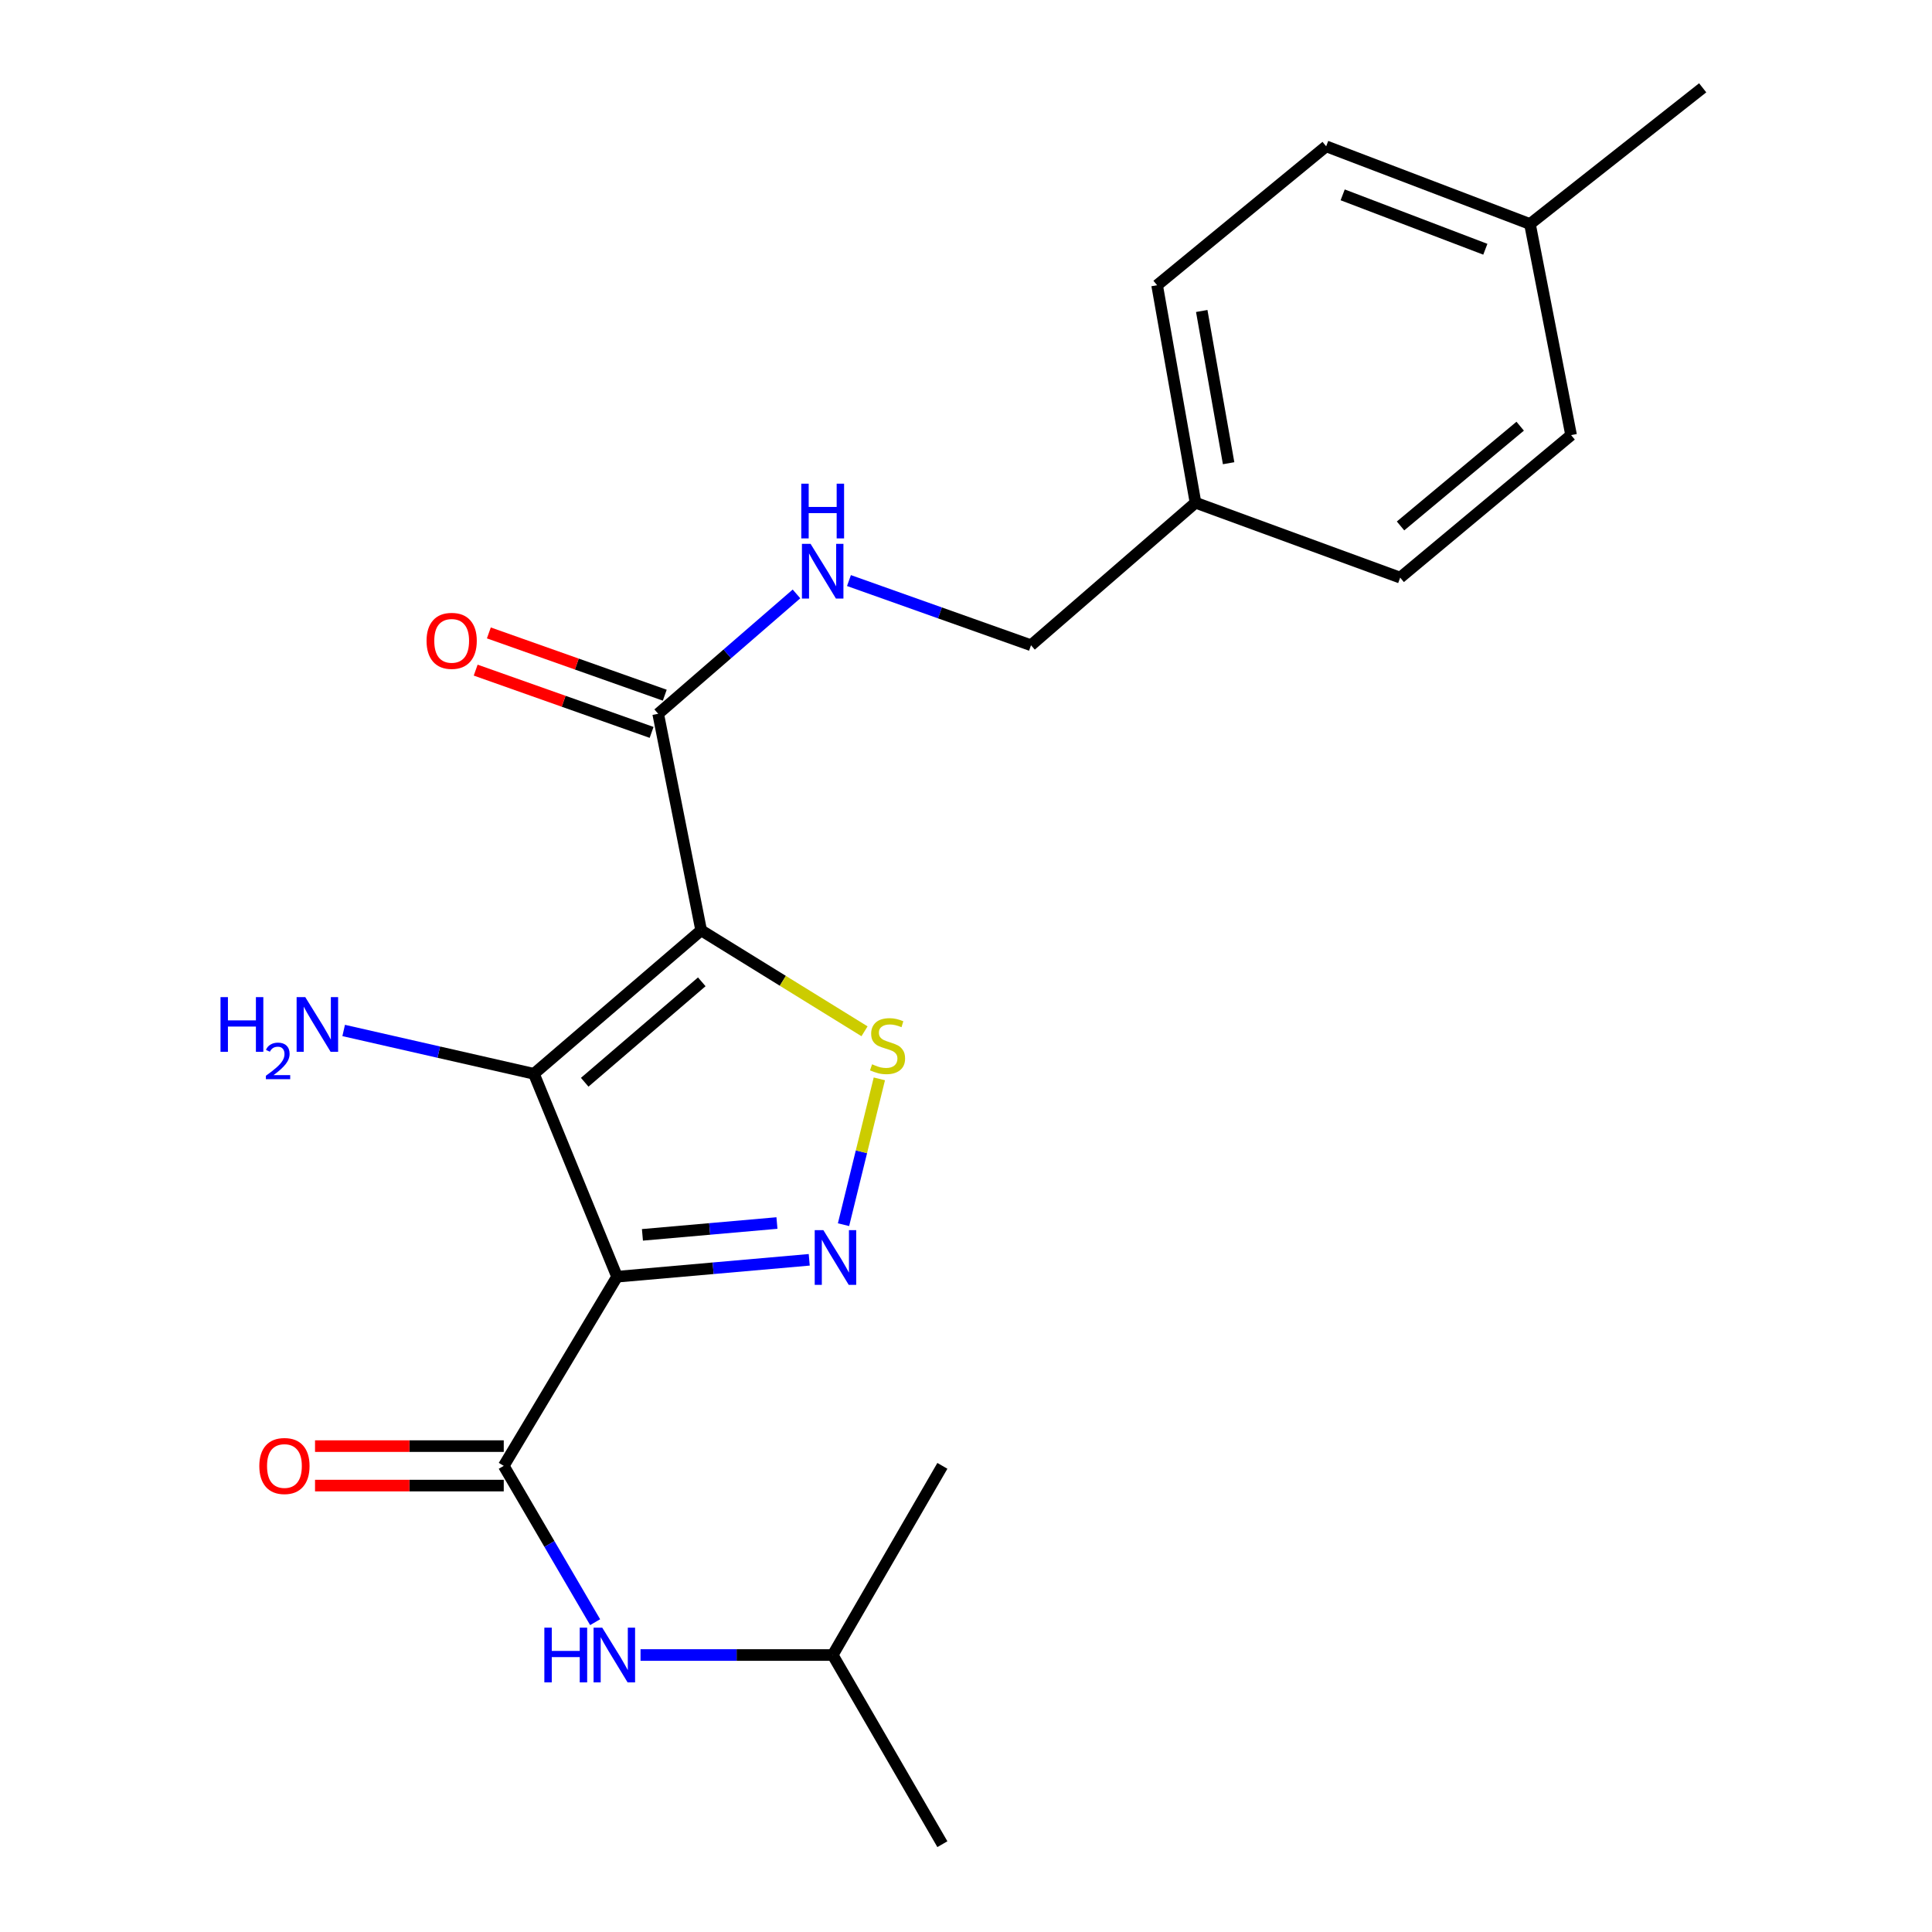 <?xml version='1.0' encoding='iso-8859-1'?>
<svg version='1.1' baseProfile='full'
              xmlns='http://www.w3.org/2000/svg'
                      xmlns:rdkit='http://www.rdkit.org/xml'
                      xmlns:xlink='http://www.w3.org/1999/xlink'
                  xml:space='preserve'
width='1000px' height='1000px' viewBox='0 0 1000 1000'>
<!-- END OF HEADER -->
<rect style='opacity:1.0;fill:#FFFFFF;stroke:none' width='1000' height='1000' x='0' y='0'> </rect>
<path class='bond-1' d='M 362.919,481.546 L 276.357,555.805' style='fill:none;fill-rule:evenodd;stroke:#000000;stroke-width:6px;stroke-linecap:butt;stroke-linejoin:miter;stroke-opacity:1' />
<path class='bond-1' d='M 363.237,508.19 L 302.643,560.172' style='fill:none;fill-rule:evenodd;stroke:#000000;stroke-width:6px;stroke-linecap:butt;stroke-linejoin:miter;stroke-opacity:1' />
<path class='bond-3' d='M 362.919,481.546 L 405.197,507.668' style='fill:none;fill-rule:evenodd;stroke:#000000;stroke-width:6px;stroke-linecap:butt;stroke-linejoin:miter;stroke-opacity:1' />
<path class='bond-3' d='M 405.197,507.668 L 447.475,533.791' style='fill:none;fill-rule:evenodd;stroke:#CCCC00;stroke-width:6px;stroke-linecap:butt;stroke-linejoin:miter;stroke-opacity:1' />
<path class='bond-5' d='M 362.919,481.546 L 340.674,369.459' style='fill:none;fill-rule:evenodd;stroke:#000000;stroke-width:6px;stroke-linecap:butt;stroke-linejoin:miter;stroke-opacity:1' />
<path class='bond-0' d='M 319.394,660.822 L 276.357,555.805' style='fill:none;fill-rule:evenodd;stroke:#000000;stroke-width:6px;stroke-linecap:butt;stroke-linejoin:miter;stroke-opacity:1' />
<path class='bond-4' d='M 319.394,660.822 L 260.74,758.722' style='fill:none;fill-rule:evenodd;stroke:#000000;stroke-width:6px;stroke-linecap:butt;stroke-linejoin:miter;stroke-opacity:1' />
<path class='bond-22' d='M 319.394,660.822 L 369.126,656.448' style='fill:none;fill-rule:evenodd;stroke:#000000;stroke-width:6px;stroke-linecap:butt;stroke-linejoin:miter;stroke-opacity:1' />
<path class='bond-22' d='M 369.126,656.448 L 418.858,652.074' style='fill:none;fill-rule:evenodd;stroke:#0000FF;stroke-width:6px;stroke-linecap:butt;stroke-linejoin:miter;stroke-opacity:1' />
<path class='bond-22' d='M 332.524,639.159 L 367.336,636.097' style='fill:none;fill-rule:evenodd;stroke:#000000;stroke-width:6px;stroke-linecap:butt;stroke-linejoin:miter;stroke-opacity:1' />
<path class='bond-22' d='M 367.336,636.097 L 402.148,633.035' style='fill:none;fill-rule:evenodd;stroke:#0000FF;stroke-width:6px;stroke-linecap:butt;stroke-linejoin:miter;stroke-opacity:1' />
<path class='bond-9' d='M 276.357,555.805 L 227.12,544.588' style='fill:none;fill-rule:evenodd;stroke:#000000;stroke-width:6px;stroke-linecap:butt;stroke-linejoin:miter;stroke-opacity:1' />
<path class='bond-9' d='M 227.12,544.588 L 177.884,533.371' style='fill:none;fill-rule:evenodd;stroke:#0000FF;stroke-width:6px;stroke-linecap:butt;stroke-linejoin:miter;stroke-opacity:1' />
<path class='bond-2' d='M 436.607,633.895 L 445.877,596.158' style='fill:none;fill-rule:evenodd;stroke:#0000FF;stroke-width:6px;stroke-linecap:butt;stroke-linejoin:miter;stroke-opacity:1' />
<path class='bond-2' d='M 445.877,596.158 L 455.148,558.421' style='fill:none;fill-rule:evenodd;stroke:#CCCC00;stroke-width:6px;stroke-linecap:butt;stroke-linejoin:miter;stroke-opacity:1' />
<path class='bond-6' d='M 260.74,758.722 L 284.39,799.18' style='fill:none;fill-rule:evenodd;stroke:#000000;stroke-width:6px;stroke-linecap:butt;stroke-linejoin:miter;stroke-opacity:1' />
<path class='bond-6' d='M 284.39,799.18 L 308.041,839.638' style='fill:none;fill-rule:evenodd;stroke:#0000FF;stroke-width:6px;stroke-linecap:butt;stroke-linejoin:miter;stroke-opacity:1' />
<path class='bond-8' d='M 260.74,748.508 L 211.901,748.508' style='fill:none;fill-rule:evenodd;stroke:#000000;stroke-width:6px;stroke-linecap:butt;stroke-linejoin:miter;stroke-opacity:1' />
<path class='bond-8' d='M 211.901,748.508 L 163.061,748.508' style='fill:none;fill-rule:evenodd;stroke:#FF0000;stroke-width:6px;stroke-linecap:butt;stroke-linejoin:miter;stroke-opacity:1' />
<path class='bond-8' d='M 260.74,768.937 L 211.901,768.937' style='fill:none;fill-rule:evenodd;stroke:#000000;stroke-width:6px;stroke-linecap:butt;stroke-linejoin:miter;stroke-opacity:1' />
<path class='bond-8' d='M 211.901,768.937 L 163.061,768.937' style='fill:none;fill-rule:evenodd;stroke:#FF0000;stroke-width:6px;stroke-linecap:butt;stroke-linejoin:miter;stroke-opacity:1' />
<path class='bond-7' d='M 340.674,369.459 L 376.468,338.436' style='fill:none;fill-rule:evenodd;stroke:#000000;stroke-width:6px;stroke-linecap:butt;stroke-linejoin:miter;stroke-opacity:1' />
<path class='bond-7' d='M 376.468,338.436 L 412.261,307.414' style='fill:none;fill-rule:evenodd;stroke:#0000FF;stroke-width:6px;stroke-linecap:butt;stroke-linejoin:miter;stroke-opacity:1' />
<path class='bond-10' d='M 344.083,359.83 L 298.556,343.713' style='fill:none;fill-rule:evenodd;stroke:#000000;stroke-width:6px;stroke-linecap:butt;stroke-linejoin:miter;stroke-opacity:1' />
<path class='bond-10' d='M 298.556,343.713 L 253.029,327.596' style='fill:none;fill-rule:evenodd;stroke:#FF0000;stroke-width:6px;stroke-linecap:butt;stroke-linejoin:miter;stroke-opacity:1' />
<path class='bond-10' d='M 337.266,379.088 L 291.738,362.971' style='fill:none;fill-rule:evenodd;stroke:#000000;stroke-width:6px;stroke-linecap:butt;stroke-linejoin:miter;stroke-opacity:1' />
<path class='bond-10' d='M 291.738,362.971 L 246.211,346.854' style='fill:none;fill-rule:evenodd;stroke:#FF0000;stroke-width:6px;stroke-linecap:butt;stroke-linejoin:miter;stroke-opacity:1' />
<path class='bond-18' d='M 331.541,856.634 L 381.279,856.634' style='fill:none;fill-rule:evenodd;stroke:#0000FF;stroke-width:6px;stroke-linecap:butt;stroke-linejoin:miter;stroke-opacity:1' />
<path class='bond-18' d='M 381.279,856.634 L 431.016,856.634' style='fill:none;fill-rule:evenodd;stroke:#000000;stroke-width:6px;stroke-linecap:butt;stroke-linejoin:miter;stroke-opacity:1' />
<path class='bond-11' d='M 439.419,300.497 L 486.534,317.239' style='fill:none;fill-rule:evenodd;stroke:#0000FF;stroke-width:6px;stroke-linecap:butt;stroke-linejoin:miter;stroke-opacity:1' />
<path class='bond-11' d='M 486.534,317.239 L 533.649,333.98' style='fill:none;fill-rule:evenodd;stroke:#000000;stroke-width:6px;stroke-linecap:butt;stroke-linejoin:miter;stroke-opacity:1' />
<path class='bond-12' d='M 533.649,333.98 L 618.793,260.197' style='fill:none;fill-rule:evenodd;stroke:#000000;stroke-width:6px;stroke-linecap:butt;stroke-linejoin:miter;stroke-opacity:1' />
<path class='bond-14' d='M 618.793,260.197 L 724.728,298.979' style='fill:none;fill-rule:evenodd;stroke:#000000;stroke-width:6px;stroke-linecap:butt;stroke-linejoin:miter;stroke-opacity:1' />
<path class='bond-15' d='M 618.793,260.197 L 598.92,147.634' style='fill:none;fill-rule:evenodd;stroke:#000000;stroke-width:6px;stroke-linecap:butt;stroke-linejoin:miter;stroke-opacity:1' />
<path class='bond-15' d='M 635.93,239.761 L 622.019,160.966' style='fill:none;fill-rule:evenodd;stroke:#000000;stroke-width:6px;stroke-linecap:butt;stroke-linejoin:miter;stroke-opacity:1' />
<path class='bond-13' d='M 791.906,115.957 L 686.424,75.735' style='fill:none;fill-rule:evenodd;stroke:#000000;stroke-width:6px;stroke-linecap:butt;stroke-linejoin:miter;stroke-opacity:1' />
<path class='bond-13' d='M 768.805,129.012 L 694.967,100.857' style='fill:none;fill-rule:evenodd;stroke:#000000;stroke-width:6px;stroke-linecap:butt;stroke-linejoin:miter;stroke-opacity:1' />
<path class='bond-19' d='M 791.906,115.957 L 881.305,45.455' style='fill:none;fill-rule:evenodd;stroke:#000000;stroke-width:6px;stroke-linecap:butt;stroke-linejoin:miter;stroke-opacity:1' />
<path class='bond-23' d='M 791.906,115.957 L 813.197,225.218' style='fill:none;fill-rule:evenodd;stroke:#000000;stroke-width:6px;stroke-linecap:butt;stroke-linejoin:miter;stroke-opacity:1' />
<path class='bond-16' d='M 724.728,298.979 L 813.197,225.218' style='fill:none;fill-rule:evenodd;stroke:#000000;stroke-width:6px;stroke-linecap:butt;stroke-linejoin:miter;stroke-opacity:1' />
<path class='bond-16' d='M 724.917,272.224 L 786.845,220.592' style='fill:none;fill-rule:evenodd;stroke:#000000;stroke-width:6px;stroke-linecap:butt;stroke-linejoin:miter;stroke-opacity:1' />
<path class='bond-17' d='M 598.92,147.634 L 686.424,75.735' style='fill:none;fill-rule:evenodd;stroke:#000000;stroke-width:6px;stroke-linecap:butt;stroke-linejoin:miter;stroke-opacity:1' />
<path class='bond-20' d='M 431.016,856.634 L 487.775,758.722' style='fill:none;fill-rule:evenodd;stroke:#000000;stroke-width:6px;stroke-linecap:butt;stroke-linejoin:miter;stroke-opacity:1' />
<path class='bond-21' d='M 431.016,856.634 L 487.775,954.545' style='fill:none;fill-rule:evenodd;stroke:#000000;stroke-width:6px;stroke-linecap:butt;stroke-linejoin:miter;stroke-opacity:1' />
<path  class='atom-3' d='M 426.175 636.72
L 435.455 651.72
Q 436.375 653.2, 437.855 655.88
Q 439.335 658.56, 439.415 658.72
L 439.415 636.72
L 443.175 636.72
L 443.175 665.04
L 439.295 665.04
L 429.335 648.64
Q 428.175 646.72, 426.935 644.52
Q 425.735 642.32, 425.375 641.64
L 425.375 665.04
L 421.695 665.04
L 421.695 636.72
L 426.175 636.72
' fill='#0000FF'/>
<path  class='atom-4' d='M 451.39 550.873
Q 451.71 550.993, 453.03 551.553
Q 454.35 552.113, 455.79 552.473
Q 457.27 552.793, 458.71 552.793
Q 461.39 552.793, 462.95 551.513
Q 464.51 550.193, 464.51 547.913
Q 464.51 546.353, 463.71 545.393
Q 462.95 544.433, 461.75 543.913
Q 460.55 543.393, 458.55 542.793
Q 456.03 542.033, 454.51 541.313
Q 453.03 540.593, 451.95 539.073
Q 450.91 537.553, 450.91 534.993
Q 450.91 531.433, 453.31 529.233
Q 455.75 527.033, 460.55 527.033
Q 463.83 527.033, 467.55 528.593
L 466.63 531.673
Q 463.23 530.273, 460.67 530.273
Q 457.91 530.273, 456.39 531.433
Q 454.87 532.553, 454.91 534.513
Q 454.91 536.033, 455.67 536.953
Q 456.47 537.873, 457.59 538.393
Q 458.75 538.913, 460.67 539.513
Q 463.23 540.313, 464.75 541.113
Q 466.27 541.913, 467.35 543.553
Q 468.47 545.153, 468.47 547.913
Q 468.47 551.833, 465.83 553.953
Q 463.23 556.033, 458.87 556.033
Q 456.35 556.033, 454.43 555.473
Q 452.55 554.953, 450.31 554.033
L 451.39 550.873
' fill='#CCCC00'/>
<path  class='atom-7' d='M 281.755 842.474
L 285.595 842.474
L 285.595 854.514
L 300.075 854.514
L 300.075 842.474
L 303.915 842.474
L 303.915 870.794
L 300.075 870.794
L 300.075 857.714
L 285.595 857.714
L 285.595 870.794
L 281.755 870.794
L 281.755 842.474
' fill='#0000FF'/>
<path  class='atom-7' d='M 311.715 842.474
L 320.995 857.474
Q 321.915 858.954, 323.395 861.634
Q 324.875 864.314, 324.955 864.474
L 324.955 842.474
L 328.715 842.474
L 328.715 870.794
L 324.835 870.794
L 314.875 854.394
Q 313.715 852.474, 312.475 850.274
Q 311.275 848.074, 310.915 847.394
L 310.915 870.794
L 307.235 870.794
L 307.235 842.474
L 311.715 842.474
' fill='#0000FF'/>
<path  class='atom-8' d='M 419.558 281.505
L 428.838 296.505
Q 429.758 297.985, 431.238 300.665
Q 432.718 303.345, 432.798 303.505
L 432.798 281.505
L 436.558 281.505
L 436.558 309.825
L 432.678 309.825
L 422.718 293.425
Q 421.558 291.505, 420.318 289.305
Q 419.118 287.105, 418.758 286.425
L 418.758 309.825
L 415.078 309.825
L 415.078 281.505
L 419.558 281.505
' fill='#0000FF'/>
<path  class='atom-8' d='M 414.738 250.353
L 418.578 250.353
L 418.578 262.393
L 433.058 262.393
L 433.058 250.353
L 436.898 250.353
L 436.898 278.673
L 433.058 278.673
L 433.058 265.593
L 418.578 265.593
L 418.578 278.673
L 414.738 278.673
L 414.738 250.353
' fill='#0000FF'/>
<path  class='atom-9' d='M 134.223 758.802
Q 134.223 752.002, 137.583 748.202
Q 140.943 744.402, 147.223 744.402
Q 153.503 744.402, 156.863 748.202
Q 160.223 752.002, 160.223 758.802
Q 160.223 765.682, 156.823 769.602
Q 153.423 773.482, 147.223 773.482
Q 140.983 773.482, 137.583 769.602
Q 134.223 765.722, 134.223 758.802
M 147.223 770.282
Q 151.543 770.282, 153.863 767.402
Q 156.223 764.482, 156.223 758.802
Q 156.223 753.242, 153.863 750.442
Q 151.543 747.602, 147.223 747.602
Q 142.903 747.602, 140.543 750.402
Q 138.223 753.202, 138.223 758.802
Q 138.223 764.522, 140.543 767.402
Q 142.903 770.282, 147.223 770.282
' fill='#FF0000'/>
<path  class='atom-10' d='M 114.137 516.109
L 117.977 516.109
L 117.977 528.149
L 132.457 528.149
L 132.457 516.109
L 136.297 516.109
L 136.297 544.429
L 132.457 544.429
L 132.457 531.349
L 117.977 531.349
L 117.977 544.429
L 114.137 544.429
L 114.137 516.109
' fill='#0000FF'/>
<path  class='atom-10' d='M 137.67 543.435
Q 138.356 541.667, 139.993 540.69
Q 141.63 539.687, 143.9 539.687
Q 146.725 539.687, 148.309 541.218
Q 149.893 542.749, 149.893 545.468
Q 149.893 548.24, 147.834 550.827
Q 145.801 553.415, 141.577 556.477
L 150.21 556.477
L 150.21 558.589
L 137.617 558.589
L 137.617 556.82
Q 141.102 554.339, 143.161 552.491
Q 145.247 550.643, 146.25 548.979
Q 147.253 547.316, 147.253 545.6
Q 147.253 543.805, 146.355 542.802
Q 145.458 541.799, 143.9 541.799
Q 142.395 541.799, 141.392 542.406
Q 140.389 543.013, 139.676 544.359
L 137.67 543.435
' fill='#0000FF'/>
<path  class='atom-10' d='M 158.01 516.109
L 167.29 531.109
Q 168.21 532.589, 169.69 535.269
Q 171.17 537.949, 171.25 538.109
L 171.25 516.109
L 175.01 516.109
L 175.01 544.429
L 171.13 544.429
L 161.17 528.029
Q 160.01 526.109, 158.77 523.909
Q 157.57 521.709, 157.21 521.029
L 157.21 544.429
L 153.53 544.429
L 153.53 516.109
L 158.01 516.109
' fill='#0000FF'/>
<path  class='atom-11' d='M 220.785 331.7
Q 220.785 324.9, 224.145 321.1
Q 227.505 317.3, 233.785 317.3
Q 240.065 317.3, 243.425 321.1
Q 246.785 324.9, 246.785 331.7
Q 246.785 338.58, 243.385 342.5
Q 239.985 346.38, 233.785 346.38
Q 227.545 346.38, 224.145 342.5
Q 220.785 338.62, 220.785 331.7
M 233.785 343.18
Q 238.105 343.18, 240.425 340.3
Q 242.785 337.38, 242.785 331.7
Q 242.785 326.14, 240.425 323.34
Q 238.105 320.5, 233.785 320.5
Q 229.465 320.5, 227.105 323.3
Q 224.785 326.1, 224.785 331.7
Q 224.785 337.42, 227.105 340.3
Q 229.465 343.18, 233.785 343.18
' fill='#FF0000'/>
</svg>
